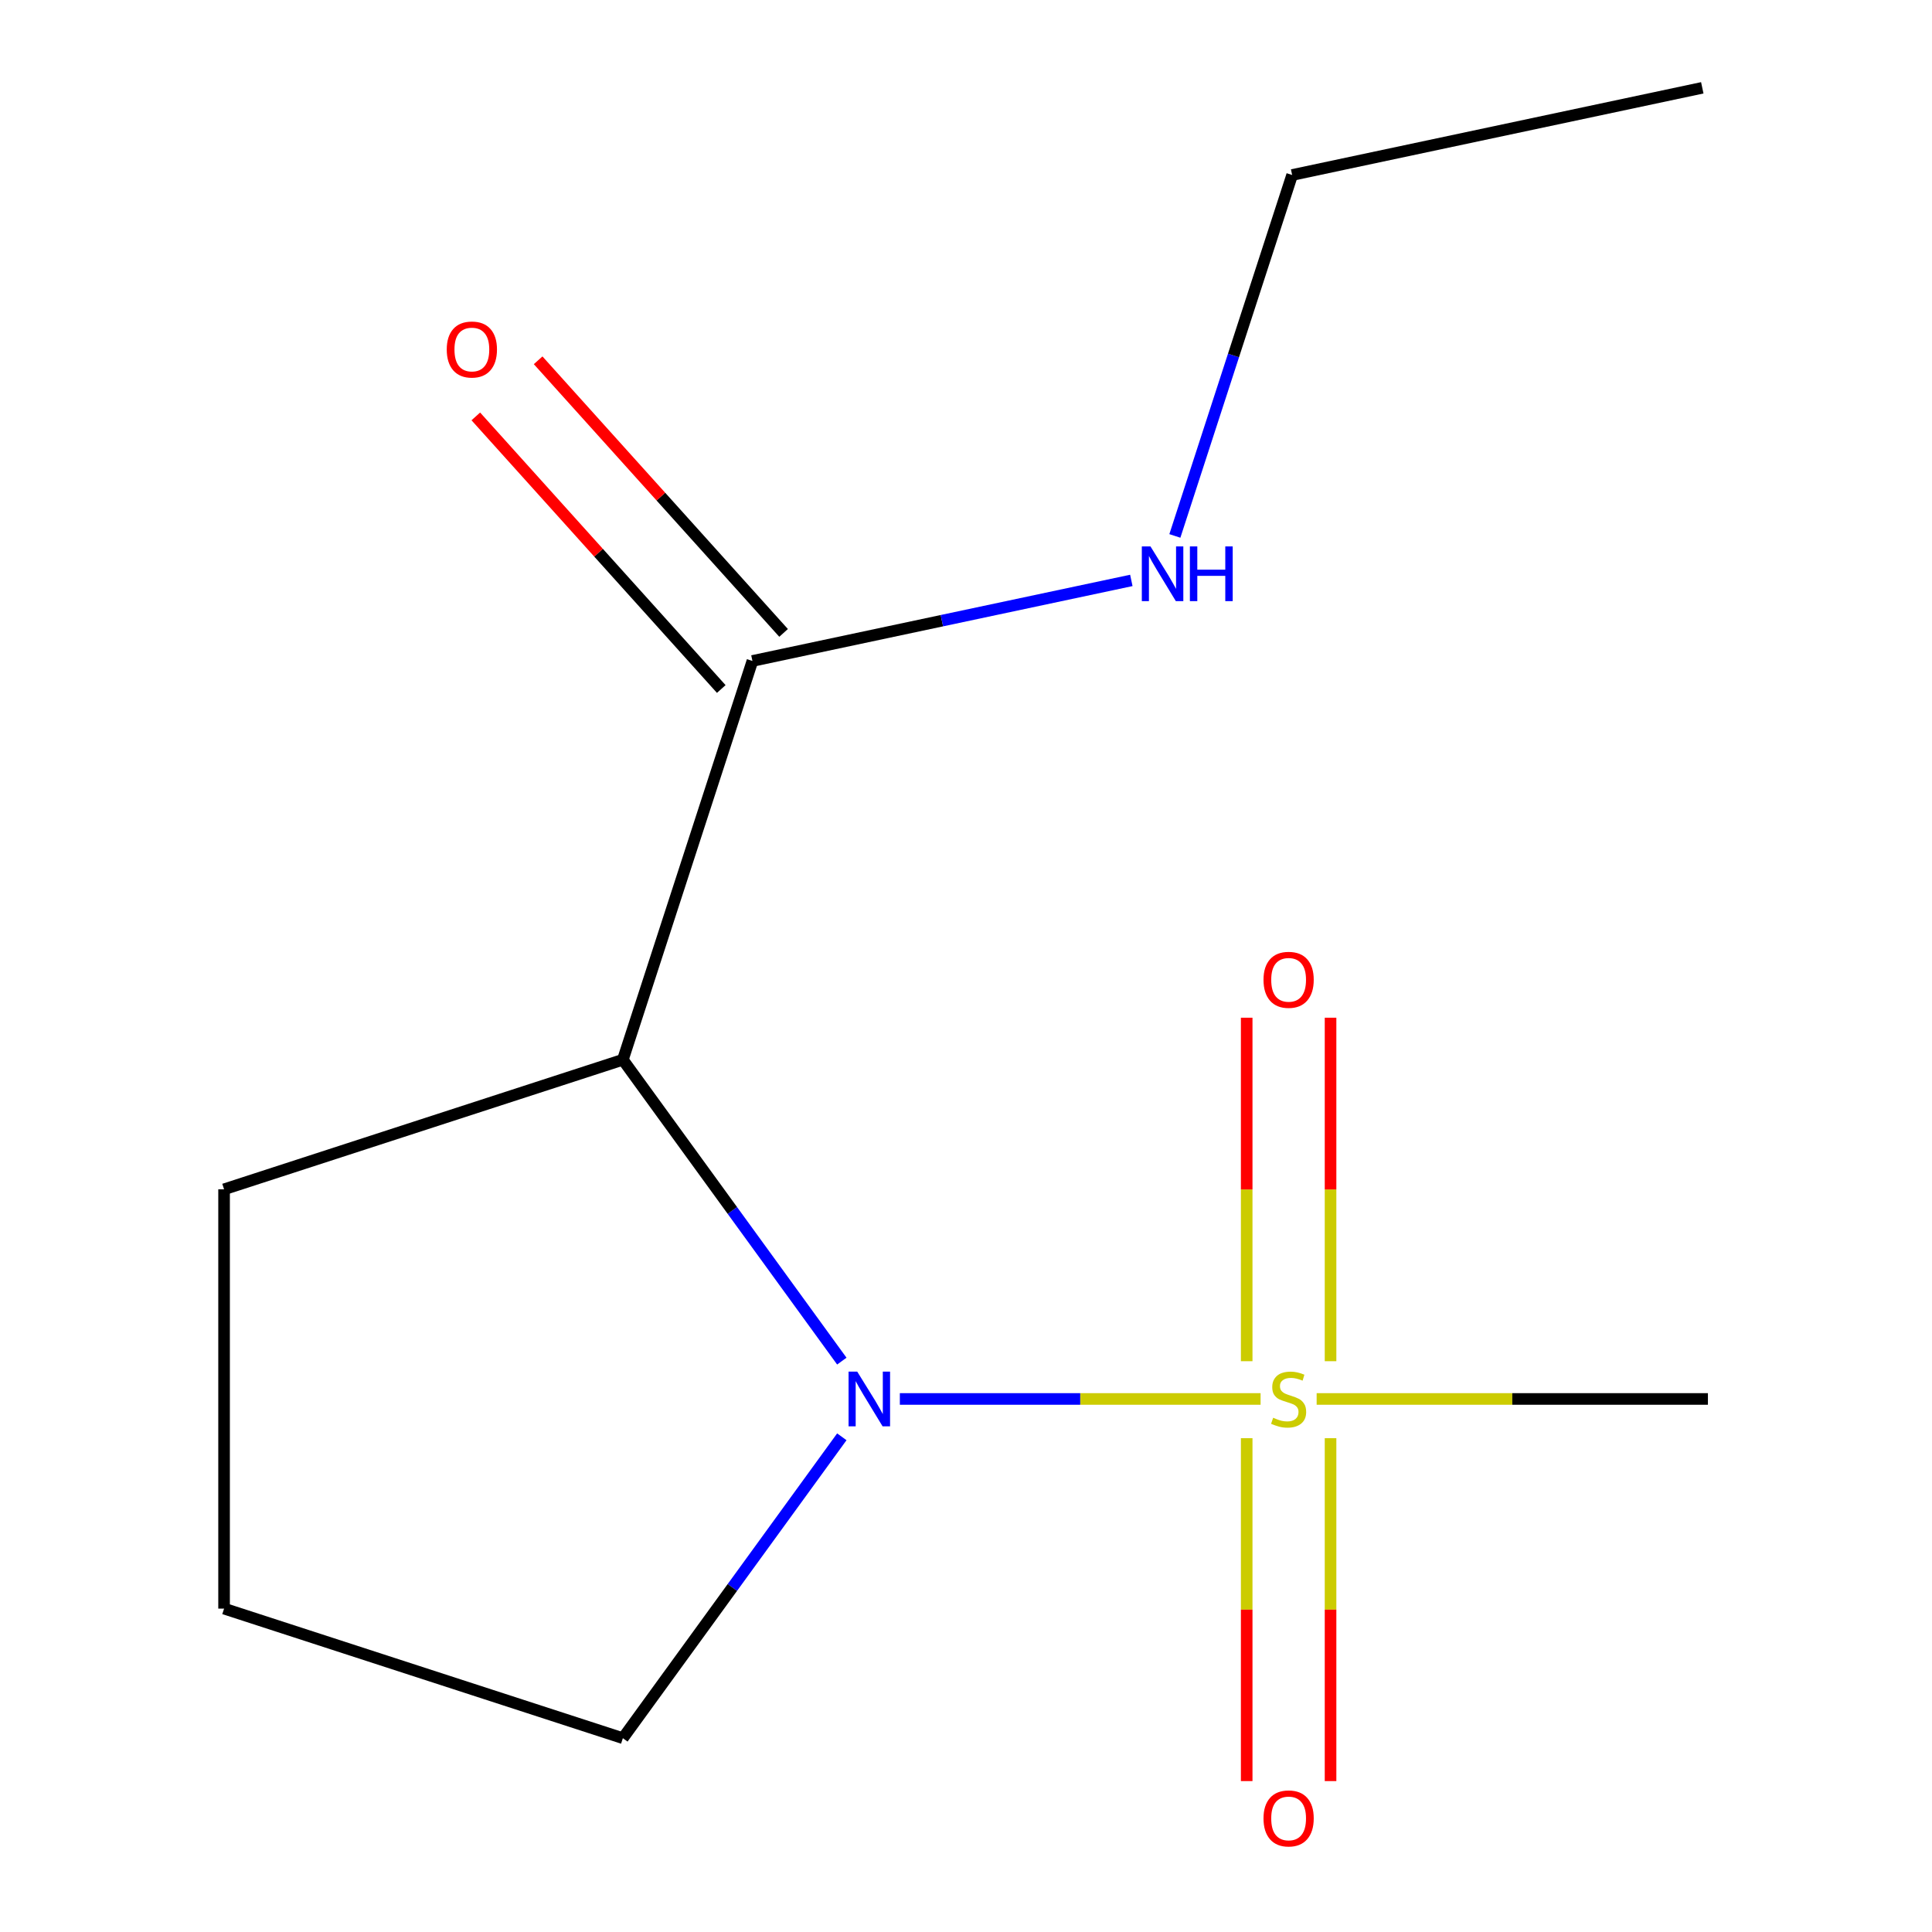 <?xml version='1.0' encoding='iso-8859-1'?>
<svg version='1.1' baseProfile='full'
              xmlns='http://www.w3.org/2000/svg'
                      xmlns:rdkit='http://www.rdkit.org/xml'
                      xmlns:xlink='http://www.w3.org/1999/xlink'
                  xml:space='preserve'
width='1000px' height='1000px' viewBox='0 0 1000 1000'>
<!-- END OF HEADER -->
<rect style='opacity:1.0;fill:#FFFFFF;stroke:none' width='1000' height='1000' x='0' y='0'> </rect>
<path class='bond-0' d='M 652.482,724.099 L 559.121,724.099' style='fill:none;fill-rule:evenodd;stroke:#CCCC00;stroke-width:6px;stroke-linecap:butt;stroke-linejoin:miter;stroke-opacity:1' />
<path class='bond-0' d='M 559.121,724.099 L 465.76,724.099' style='fill:none;fill-rule:evenodd;stroke:#0000FF;stroke-width:6px;stroke-linecap:butt;stroke-linejoin:miter;stroke-opacity:1' />
<path class='bond-3' d='M 688.691,704.554 L 688.691,615.66' style='fill:none;fill-rule:evenodd;stroke:#CCCC00;stroke-width:6px;stroke-linecap:butt;stroke-linejoin:miter;stroke-opacity:1' />
<path class='bond-3' d='M 688.691,615.66 L 688.691,526.766' style='fill:none;fill-rule:evenodd;stroke:#FF0000;stroke-width:6px;stroke-linecap:butt;stroke-linejoin:miter;stroke-opacity:1' />
<path class='bond-3' d='M 645.285,704.554 L 645.285,615.66' style='fill:none;fill-rule:evenodd;stroke:#CCCC00;stroke-width:6px;stroke-linecap:butt;stroke-linejoin:miter;stroke-opacity:1' />
<path class='bond-3' d='M 645.285,615.66 L 645.285,526.766' style='fill:none;fill-rule:evenodd;stroke:#FF0000;stroke-width:6px;stroke-linecap:butt;stroke-linejoin:miter;stroke-opacity:1' />
<path class='bond-4' d='M 645.285,744.405 L 645.285,833.149' style='fill:none;fill-rule:evenodd;stroke:#CCCC00;stroke-width:6px;stroke-linecap:butt;stroke-linejoin:miter;stroke-opacity:1' />
<path class='bond-4' d='M 645.285,833.149 L 645.285,921.892' style='fill:none;fill-rule:evenodd;stroke:#FF0000;stroke-width:6px;stroke-linecap:butt;stroke-linejoin:miter;stroke-opacity:1' />
<path class='bond-4' d='M 688.691,744.405 L 688.691,833.149' style='fill:none;fill-rule:evenodd;stroke:#CCCC00;stroke-width:6px;stroke-linecap:butt;stroke-linejoin:miter;stroke-opacity:1' />
<path class='bond-4' d='M 688.691,833.149 L 688.691,921.892' style='fill:none;fill-rule:evenodd;stroke:#FF0000;stroke-width:6px;stroke-linecap:butt;stroke-linejoin:miter;stroke-opacity:1' />
<path class='bond-7' d='M 681.494,724.099 L 782.756,724.099' style='fill:none;fill-rule:evenodd;stroke:#CCCC00;stroke-width:6px;stroke-linecap:butt;stroke-linejoin:miter;stroke-opacity:1' />
<path class='bond-7' d='M 782.756,724.099 L 884.019,724.099' style='fill:none;fill-rule:evenodd;stroke:#000000;stroke-width:6px;stroke-linecap:butt;stroke-linejoin:miter;stroke-opacity:1' />
<path class='bond-1' d='M 435.727,704.514 L 379.059,626.516' style='fill:none;fill-rule:evenodd;stroke:#0000FF;stroke-width:6px;stroke-linecap:butt;stroke-linejoin:miter;stroke-opacity:1' />
<path class='bond-1' d='M 379.059,626.516 L 322.39,548.518' style='fill:none;fill-rule:evenodd;stroke:#000000;stroke-width:6px;stroke-linecap:butt;stroke-linejoin:miter;stroke-opacity:1' />
<path class='bond-8' d='M 435.727,743.685 L 379.059,821.683' style='fill:none;fill-rule:evenodd;stroke:#0000FF;stroke-width:6px;stroke-linecap:butt;stroke-linejoin:miter;stroke-opacity:1' />
<path class='bond-8' d='M 379.059,821.683 L 322.39,899.681' style='fill:none;fill-rule:evenodd;stroke:#000000;stroke-width:6px;stroke-linecap:butt;stroke-linejoin:miter;stroke-opacity:1' />
<path class='bond-2' d='M 322.39,548.518 L 389.456,342.109' style='fill:none;fill-rule:evenodd;stroke:#000000;stroke-width:6px;stroke-linecap:butt;stroke-linejoin:miter;stroke-opacity:1' />
<path class='bond-9' d='M 322.39,548.518 L 115.981,615.584' style='fill:none;fill-rule:evenodd;stroke:#000000;stroke-width:6px;stroke-linecap:butt;stroke-linejoin:miter;stroke-opacity:1' />
<path class='bond-5' d='M 405.585,327.587 L 342.061,257.038' style='fill:none;fill-rule:evenodd;stroke:#000000;stroke-width:6px;stroke-linecap:butt;stroke-linejoin:miter;stroke-opacity:1' />
<path class='bond-5' d='M 342.061,257.038 L 278.538,186.488' style='fill:none;fill-rule:evenodd;stroke:#FF0000;stroke-width:6px;stroke-linecap:butt;stroke-linejoin:miter;stroke-opacity:1' />
<path class='bond-5' d='M 373.327,356.632 L 309.804,286.082' style='fill:none;fill-rule:evenodd;stroke:#000000;stroke-width:6px;stroke-linecap:butt;stroke-linejoin:miter;stroke-opacity:1' />
<path class='bond-5' d='M 309.804,286.082 L 246.281,215.532' style='fill:none;fill-rule:evenodd;stroke:#FF0000;stroke-width:6px;stroke-linecap:butt;stroke-linejoin:miter;stroke-opacity:1' />
<path class='bond-6' d='M 389.456,342.109 L 487.517,321.266' style='fill:none;fill-rule:evenodd;stroke:#000000;stroke-width:6px;stroke-linecap:butt;stroke-linejoin:miter;stroke-opacity:1' />
<path class='bond-6' d='M 487.517,321.266 L 585.578,300.422' style='fill:none;fill-rule:evenodd;stroke:#0000FF;stroke-width:6px;stroke-linecap:butt;stroke-linejoin:miter;stroke-opacity:1' />
<path class='bond-11' d='M 608.108,277.4 L 638.459,183.989' style='fill:none;fill-rule:evenodd;stroke:#0000FF;stroke-width:6px;stroke-linecap:butt;stroke-linejoin:miter;stroke-opacity:1' />
<path class='bond-11' d='M 638.459,183.989 L 668.81,90.578' style='fill:none;fill-rule:evenodd;stroke:#000000;stroke-width:6px;stroke-linecap:butt;stroke-linejoin:miter;stroke-opacity:1' />
<path class='bond-10' d='M 322.39,899.681 L 115.981,832.615' style='fill:none;fill-rule:evenodd;stroke:#000000;stroke-width:6px;stroke-linecap:butt;stroke-linejoin:miter;stroke-opacity:1' />
<path class='bond-13' d='M 115.981,615.584 L 115.981,832.615' style='fill:none;fill-rule:evenodd;stroke:#000000;stroke-width:6px;stroke-linecap:butt;stroke-linejoin:miter;stroke-opacity:1' />
<path class='bond-12' d='M 668.81,90.578 L 881.098,45.455' style='fill:none;fill-rule:evenodd;stroke:#000000;stroke-width:6px;stroke-linecap:butt;stroke-linejoin:miter;stroke-opacity:1' />
<path  class='atom-0' d='M 658.988 733.819
Q 659.308 733.939, 660.628 734.499
Q 661.948 735.059, 663.388 735.419
Q 664.868 735.739, 666.308 735.739
Q 668.988 735.739, 670.548 734.459
Q 672.108 733.139, 672.108 730.859
Q 672.108 729.299, 671.308 728.339
Q 670.548 727.379, 669.348 726.859
Q 668.148 726.339, 666.148 725.739
Q 663.628 724.979, 662.108 724.259
Q 660.628 723.539, 659.548 722.019
Q 658.508 720.499, 658.508 717.939
Q 658.508 714.379, 660.908 712.179
Q 663.348 709.979, 668.148 709.979
Q 671.428 709.979, 675.148 711.539
L 674.228 714.619
Q 670.828 713.219, 668.268 713.219
Q 665.508 713.219, 663.988 714.379
Q 662.468 715.499, 662.508 717.459
Q 662.508 718.979, 663.268 719.899
Q 664.068 720.819, 665.188 721.339
Q 666.348 721.859, 668.268 722.459
Q 670.828 723.259, 672.348 724.059
Q 673.868 724.859, 674.948 726.499
Q 676.068 728.099, 676.068 730.859
Q 676.068 734.779, 673.428 736.899
Q 670.828 738.979, 666.468 738.979
Q 663.948 738.979, 662.028 738.419
Q 660.148 737.899, 657.908 736.979
L 658.988 733.819
' fill='#CCCC00'/>
<path  class='atom-1' d='M 443.697 709.939
L 452.977 724.939
Q 453.897 726.419, 455.377 729.099
Q 456.857 731.779, 456.937 731.939
L 456.937 709.939
L 460.697 709.939
L 460.697 738.259
L 456.817 738.259
L 446.857 721.859
Q 445.697 719.939, 444.457 717.739
Q 443.257 715.539, 442.897 714.859
L 442.897 738.259
L 439.217 738.259
L 439.217 709.939
L 443.697 709.939
' fill='#0000FF'/>
<path  class='atom-4' d='M 653.988 507.149
Q 653.988 500.349, 657.348 496.549
Q 660.708 492.749, 666.988 492.749
Q 673.268 492.749, 676.628 496.549
Q 679.988 500.349, 679.988 507.149
Q 679.988 514.029, 676.588 517.949
Q 673.188 521.829, 666.988 521.829
Q 660.748 521.829, 657.348 517.949
Q 653.988 514.069, 653.988 507.149
M 666.988 518.629
Q 671.308 518.629, 673.628 515.749
Q 675.988 512.829, 675.988 507.149
Q 675.988 501.589, 673.628 498.789
Q 671.308 495.949, 666.988 495.949
Q 662.668 495.949, 660.308 498.749
Q 657.988 501.549, 657.988 507.149
Q 657.988 512.869, 660.308 515.749
Q 662.668 518.629, 666.988 518.629
' fill='#FF0000'/>
<path  class='atom-5' d='M 653.988 941.21
Q 653.988 934.41, 657.348 930.61
Q 660.708 926.81, 666.988 926.81
Q 673.268 926.81, 676.628 930.61
Q 679.988 934.41, 679.988 941.21
Q 679.988 948.09, 676.588 952.01
Q 673.188 955.89, 666.988 955.89
Q 660.748 955.89, 657.348 952.01
Q 653.988 948.13, 653.988 941.21
M 666.988 952.69
Q 671.308 952.69, 673.628 949.81
Q 675.988 946.89, 675.988 941.21
Q 675.988 935.65, 673.628 932.85
Q 671.308 930.01, 666.988 930.01
Q 662.668 930.01, 660.308 932.81
Q 657.988 935.61, 657.988 941.21
Q 657.988 946.93, 660.308 949.81
Q 662.668 952.69, 666.988 952.69
' fill='#FF0000'/>
<path  class='atom-6' d='M 231.234 180.904
Q 231.234 174.104, 234.594 170.304
Q 237.954 166.504, 244.234 166.504
Q 250.514 166.504, 253.874 170.304
Q 257.234 174.104, 257.234 180.904
Q 257.234 187.784, 253.834 191.704
Q 250.434 195.584, 244.234 195.584
Q 237.994 195.584, 234.594 191.704
Q 231.234 187.824, 231.234 180.904
M 244.234 192.384
Q 248.554 192.384, 250.874 189.504
Q 253.234 186.584, 253.234 180.904
Q 253.234 175.344, 250.874 172.544
Q 248.554 169.704, 244.234 169.704
Q 239.914 169.704, 237.554 172.504
Q 235.234 175.304, 235.234 180.904
Q 235.234 186.624, 237.554 189.504
Q 239.914 192.384, 244.234 192.384
' fill='#FF0000'/>
<path  class='atom-7' d='M 595.484 282.826
L 604.764 297.826
Q 605.684 299.306, 607.164 301.986
Q 608.644 304.666, 608.724 304.826
L 608.724 282.826
L 612.484 282.826
L 612.484 311.146
L 608.604 311.146
L 598.644 294.746
Q 597.484 292.826, 596.244 290.626
Q 595.044 288.426, 594.684 287.746
L 594.684 311.146
L 591.004 311.146
L 591.004 282.826
L 595.484 282.826
' fill='#0000FF'/>
<path  class='atom-7' d='M 615.884 282.826
L 619.724 282.826
L 619.724 294.866
L 634.204 294.866
L 634.204 282.826
L 638.044 282.826
L 638.044 311.146
L 634.204 311.146
L 634.204 298.066
L 619.724 298.066
L 619.724 311.146
L 615.884 311.146
L 615.884 282.826
' fill='#0000FF'/>
</svg>

